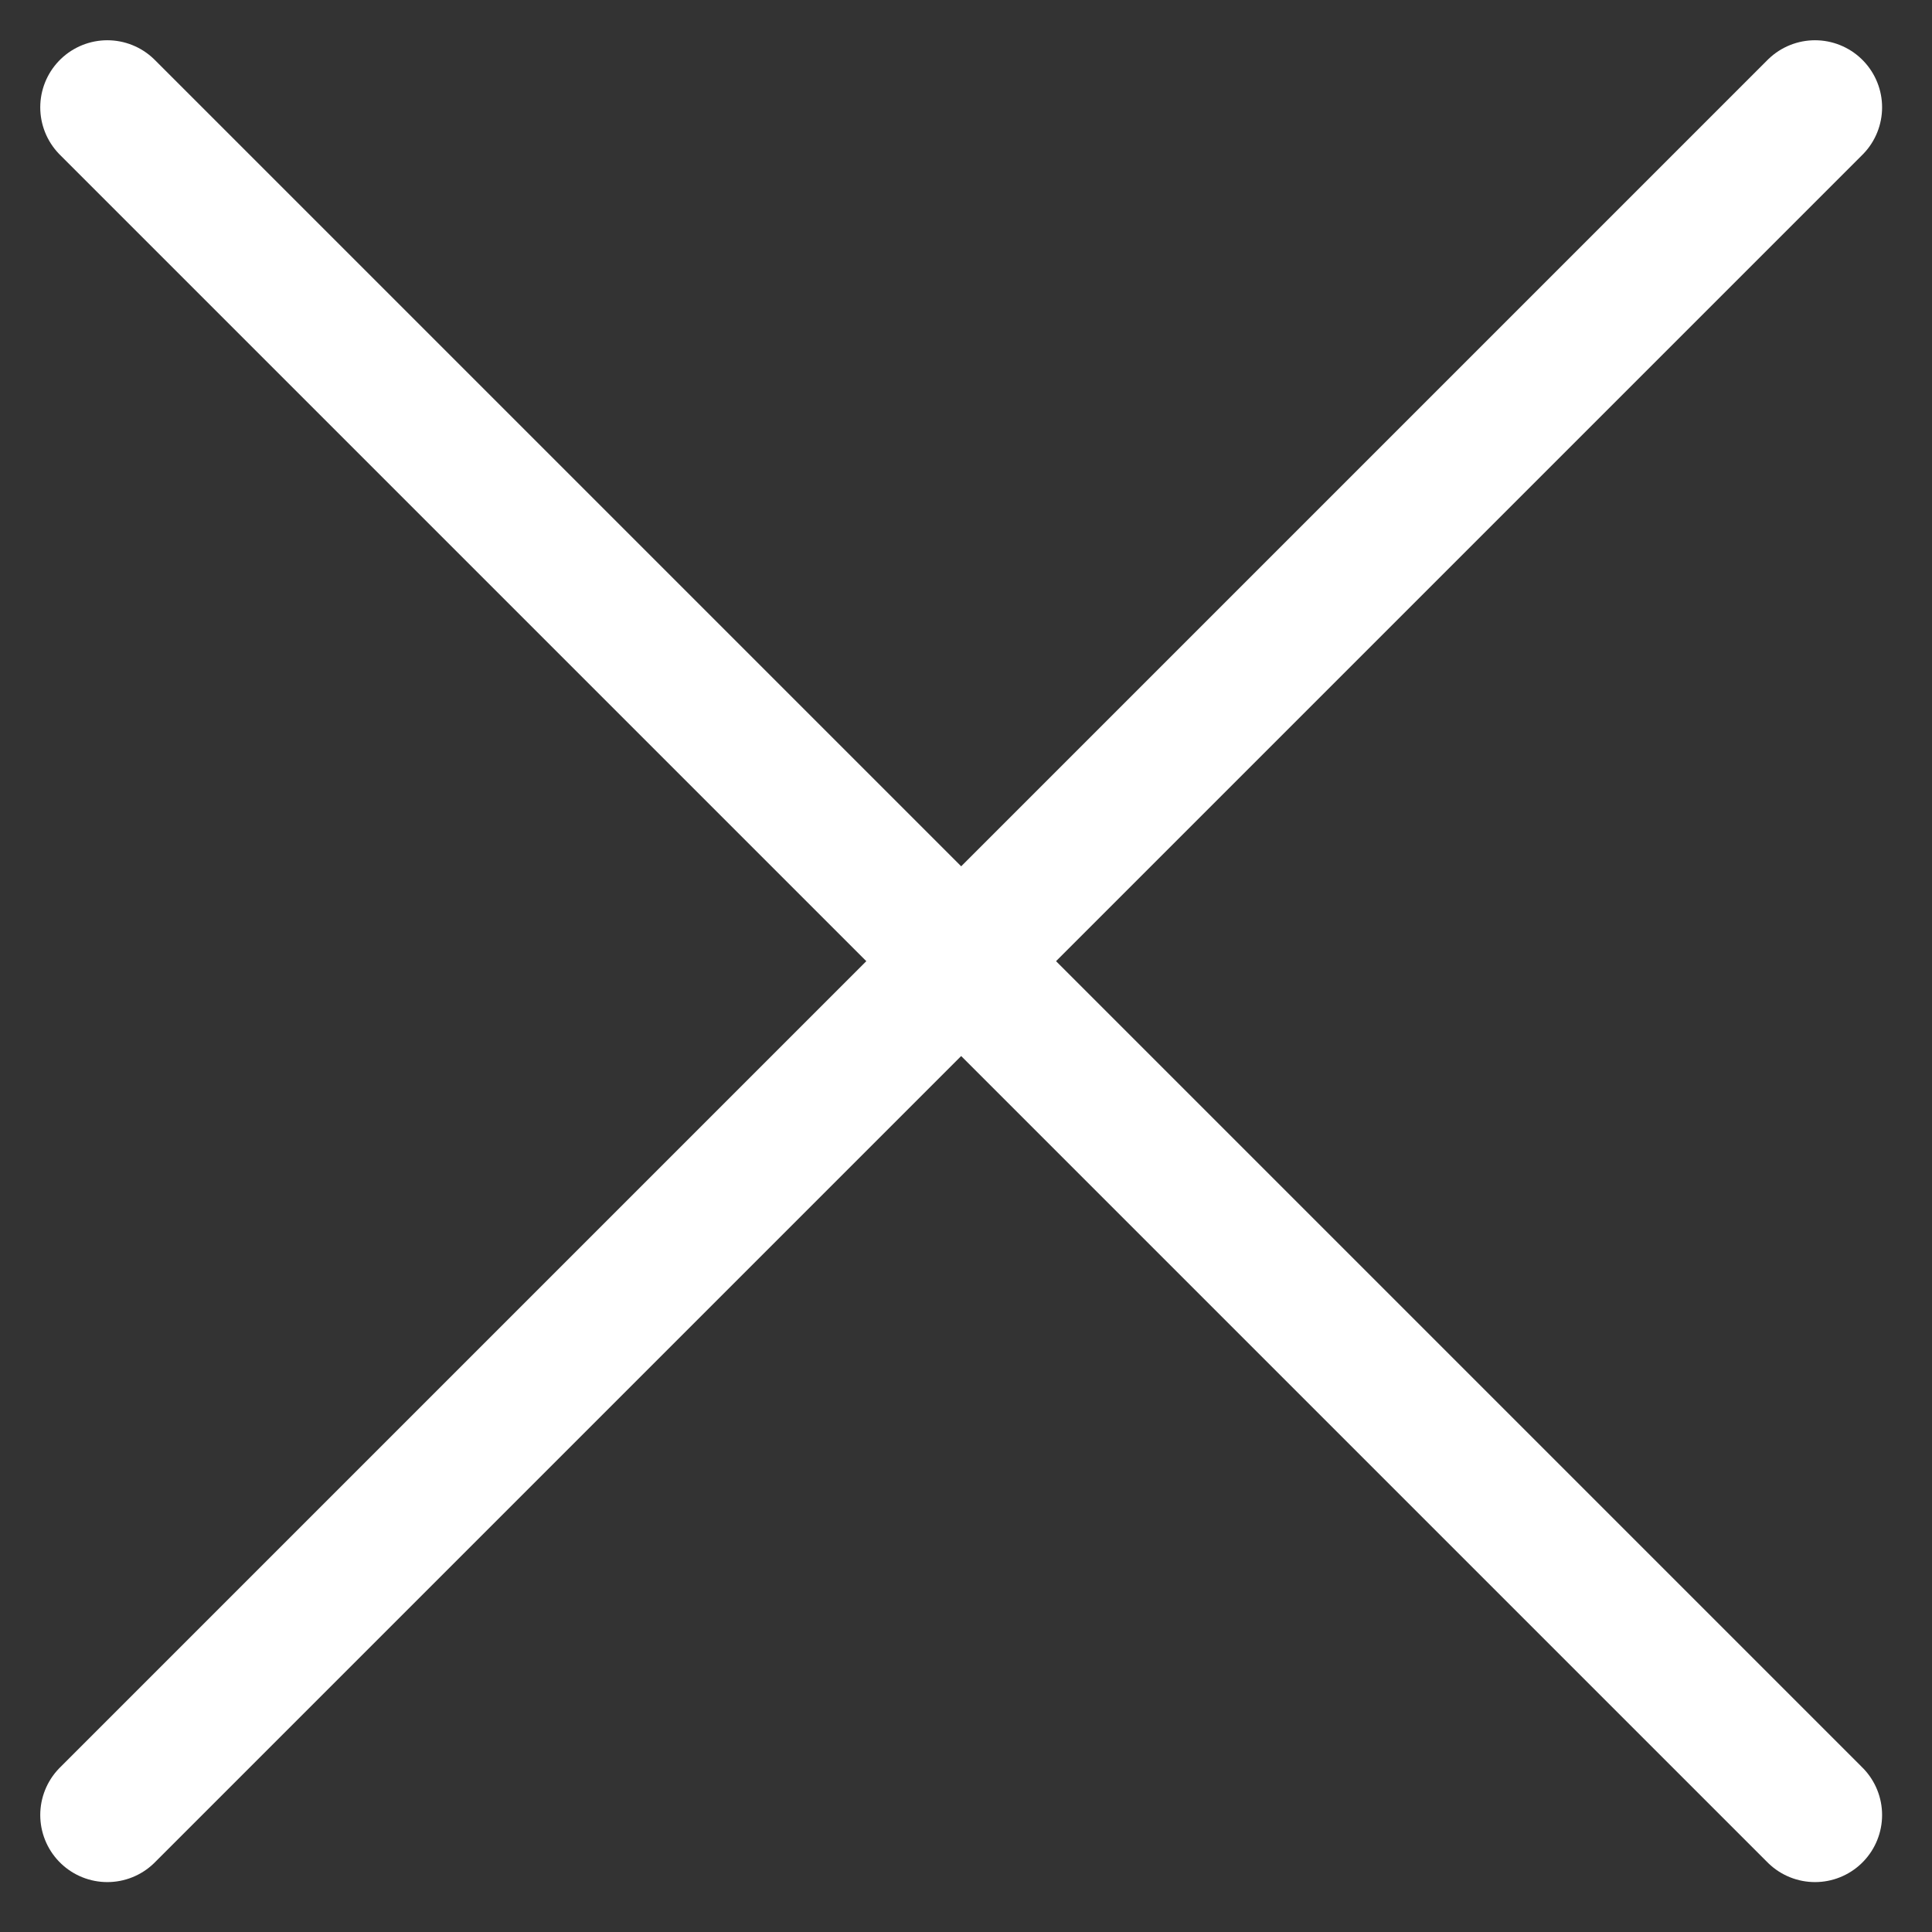 <?xml version="1.0" encoding="UTF-8"?> <svg xmlns="http://www.w3.org/2000/svg" width="36" height="36" viewBox="0 0 36 36" fill="none"><rect x="0" y="0" width="36" height="36" fill="#333333" stroke="none"/> <path d="M2 33.82L33.82 2" stroke="white" stroke-width="2.5" stroke-linecap="round"></path> <path d="M2 2L33.82 33.82" stroke="white" stroke-width="2.5" stroke-linecap="round"></path> </svg> 